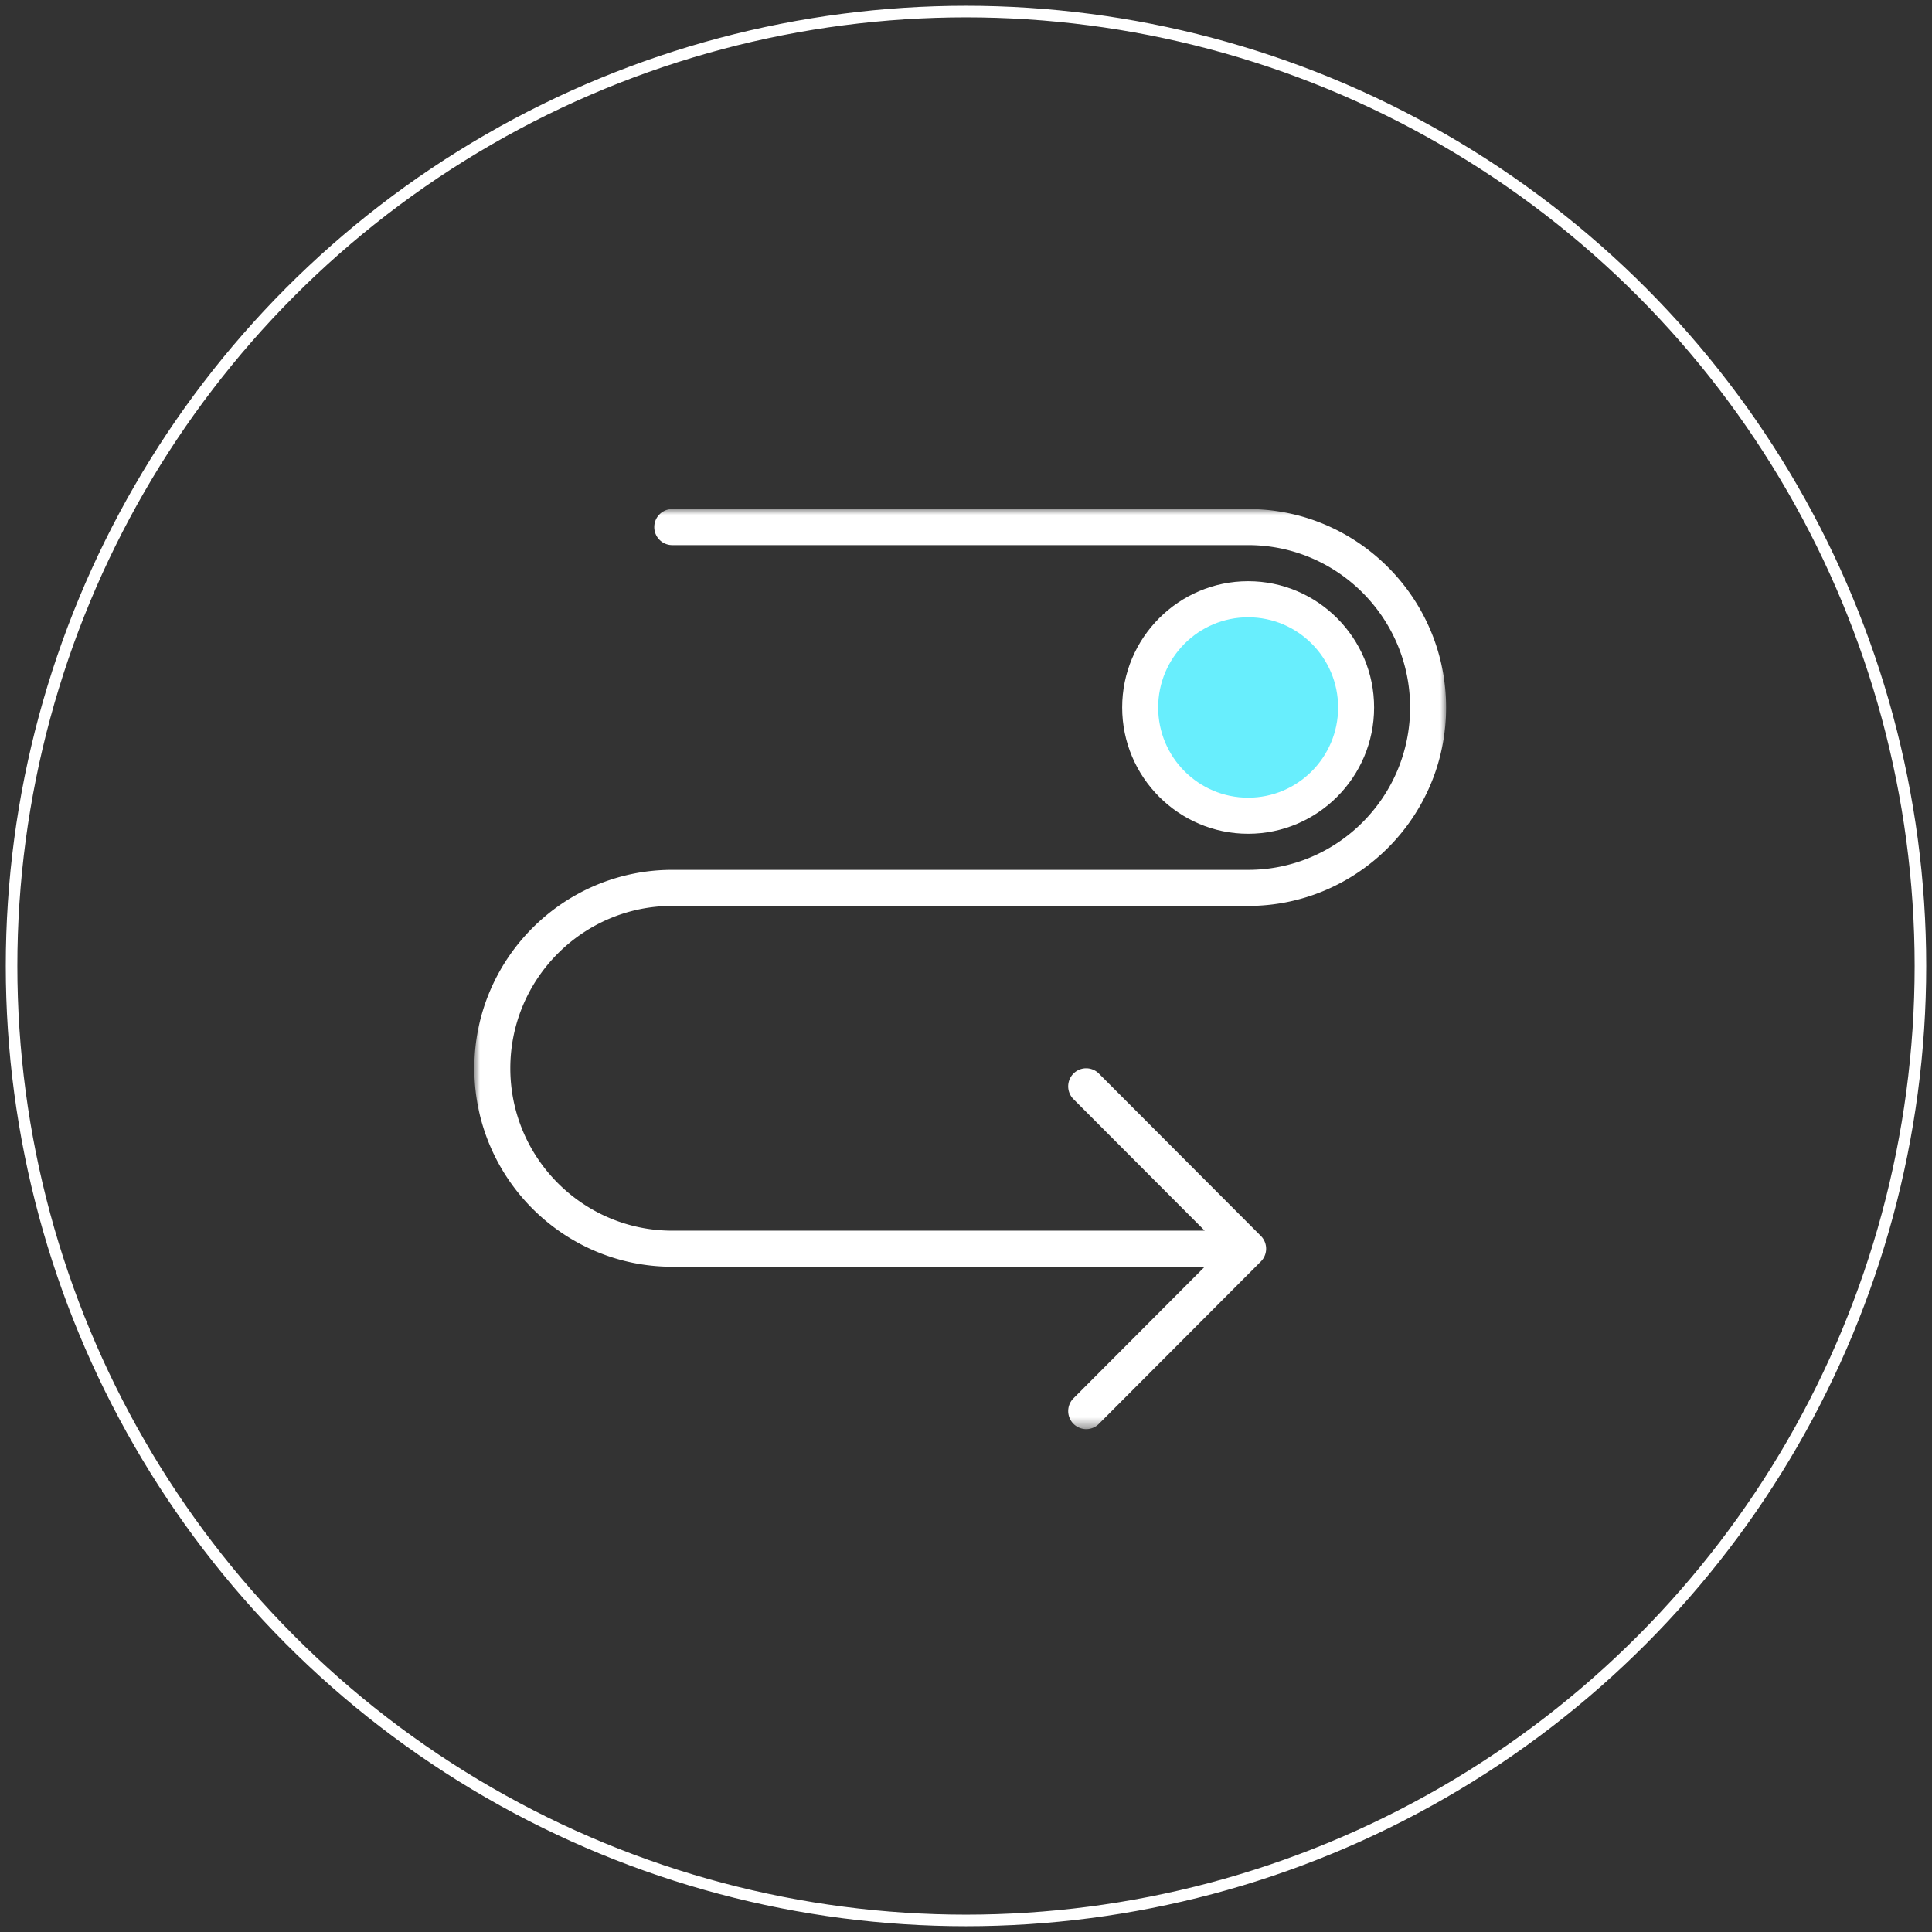 <svg xmlns="http://www.w3.org/2000/svg" xmlns:xlink="http://www.w3.org/1999/xlink" width="167" height="167" viewBox="0 0 167 167"><rect x="0" y="0" width="167" height="167" fill="#333333" stroke="none"/><defs><path id="a" d="M0 0h84v79.532H0z"/></defs><g transform="translate(1 1)" fill="none" fill-rule="evenodd"><circle cx="82.5" cy="82.5" r="82.5" stroke="#FFF"/><g transform="translate(40 43)"><mask id="b" fill="#fff"><use xlink:href="#a"/></mask><path fill="#FFF" d="M17.11 34.308h49.78c9.434 0 17.11-7.696 17.11-17.154S76.324 0 66.89 0H17.11c-.86 0-1.556.697-1.556 1.56 0 .862.696 1.559 1.556 1.559h49.778c7.72 0 14 6.295 14 14.035s-6.28 14.035-14 14.035H17.11C7.678 31.19 0 38.885 0 48.343s7.678 17.154 17.11 17.154h46.023L51.79 76.87a1.56 1.56 0 0 0 1.1 2.662c.398 0 .796-.153 1.1-.457l13.998-14.033a1.565 1.565 0 0 0 .337-1.7 1.555 1.555 0 0 0-.337-.508l-14-14.034a1.551 1.551 0 0 0-2.2 0 1.563 1.563 0 0 0 0 2.205l11.345 11.373H17.111c-7.72 0-14-6.295-14-14.035s6.28-14.035 14-14.035" mask="url(#b)"/></g><path fill="#68EEFD" d="M106.889 50.68c5.216 0 9.45 4.245 9.45 9.474 0 5.23-4.234 9.474-9.45 9.474-5.217 0-9.45-4.245-9.45-9.474 0-5.23 4.233-9.474 9.45-9.474"/><path fill="#FFF" d="M106.889 49.238c6.004 0 10.888 4.897 10.888 10.916 0 6.02-4.884 10.916-10.888 10.916-6.003 0-10.89-4.897-10.89-10.916 0-6.02 4.887-10.916 10.89-10.916m7.777 10.916c0-4.304-3.484-7.797-7.777-7.797-4.294 0-7.778 3.493-7.778 7.797s3.484 7.797 7.778 7.797c4.293 0 7.777-3.493 7.777-7.797"/></g></svg>